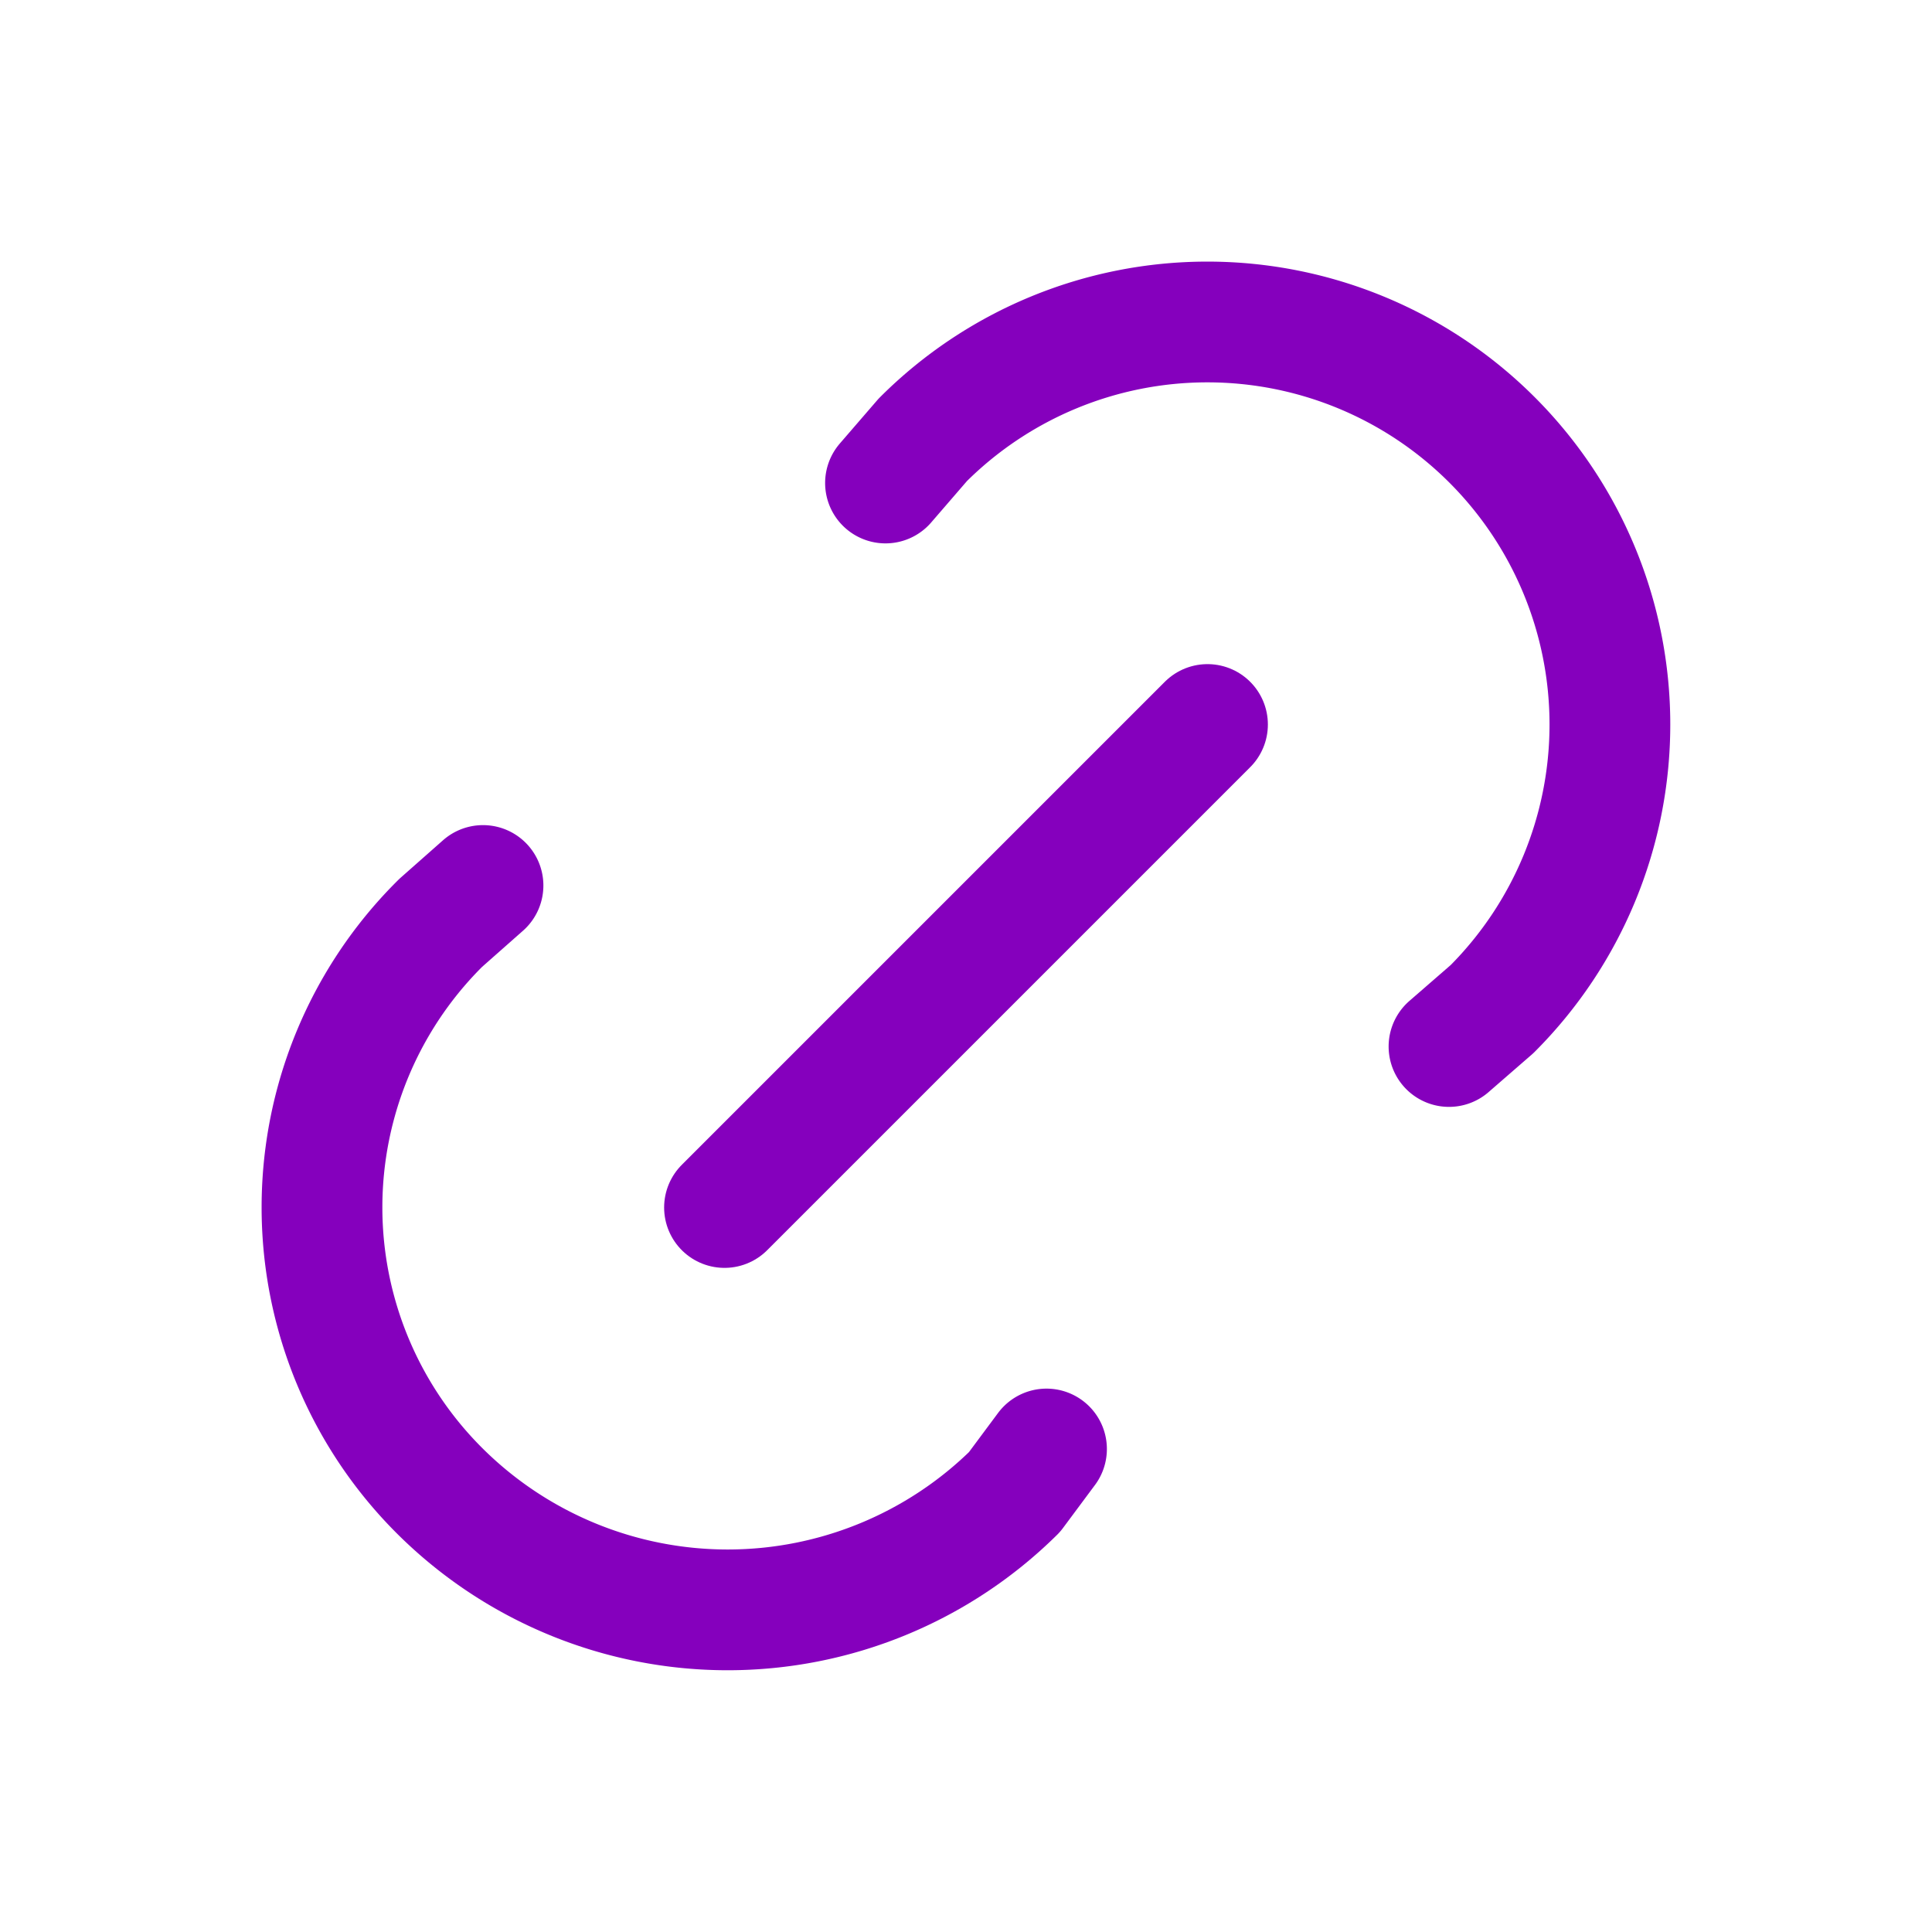 <?xml version="1.0" encoding="UTF-8"?>
<svg xmlns="http://www.w3.org/2000/svg" class="icon icon-tabler icon-tabler-link" width="32" height="32" viewBox="0 0 24 24" stroke-width="1.5" stroke="#8500bd" fill="none" stroke-linecap="round" stroke-linejoin="round">
  <path stroke="none" d="M0 0h24v24H0z" fill="none"/>
  <path d="M9 15l6 -6" />
  <path d="M11 6l.463 -.536a5 5 0 0 1 7.071 7.072l-.534 .464" />
  <path d="M13 18l-.397 .534a5.068 5.068 0 0 1 -7.127 0a4.972 4.972 0 0 1 0 -7.071l.524 -.463" />
</svg>